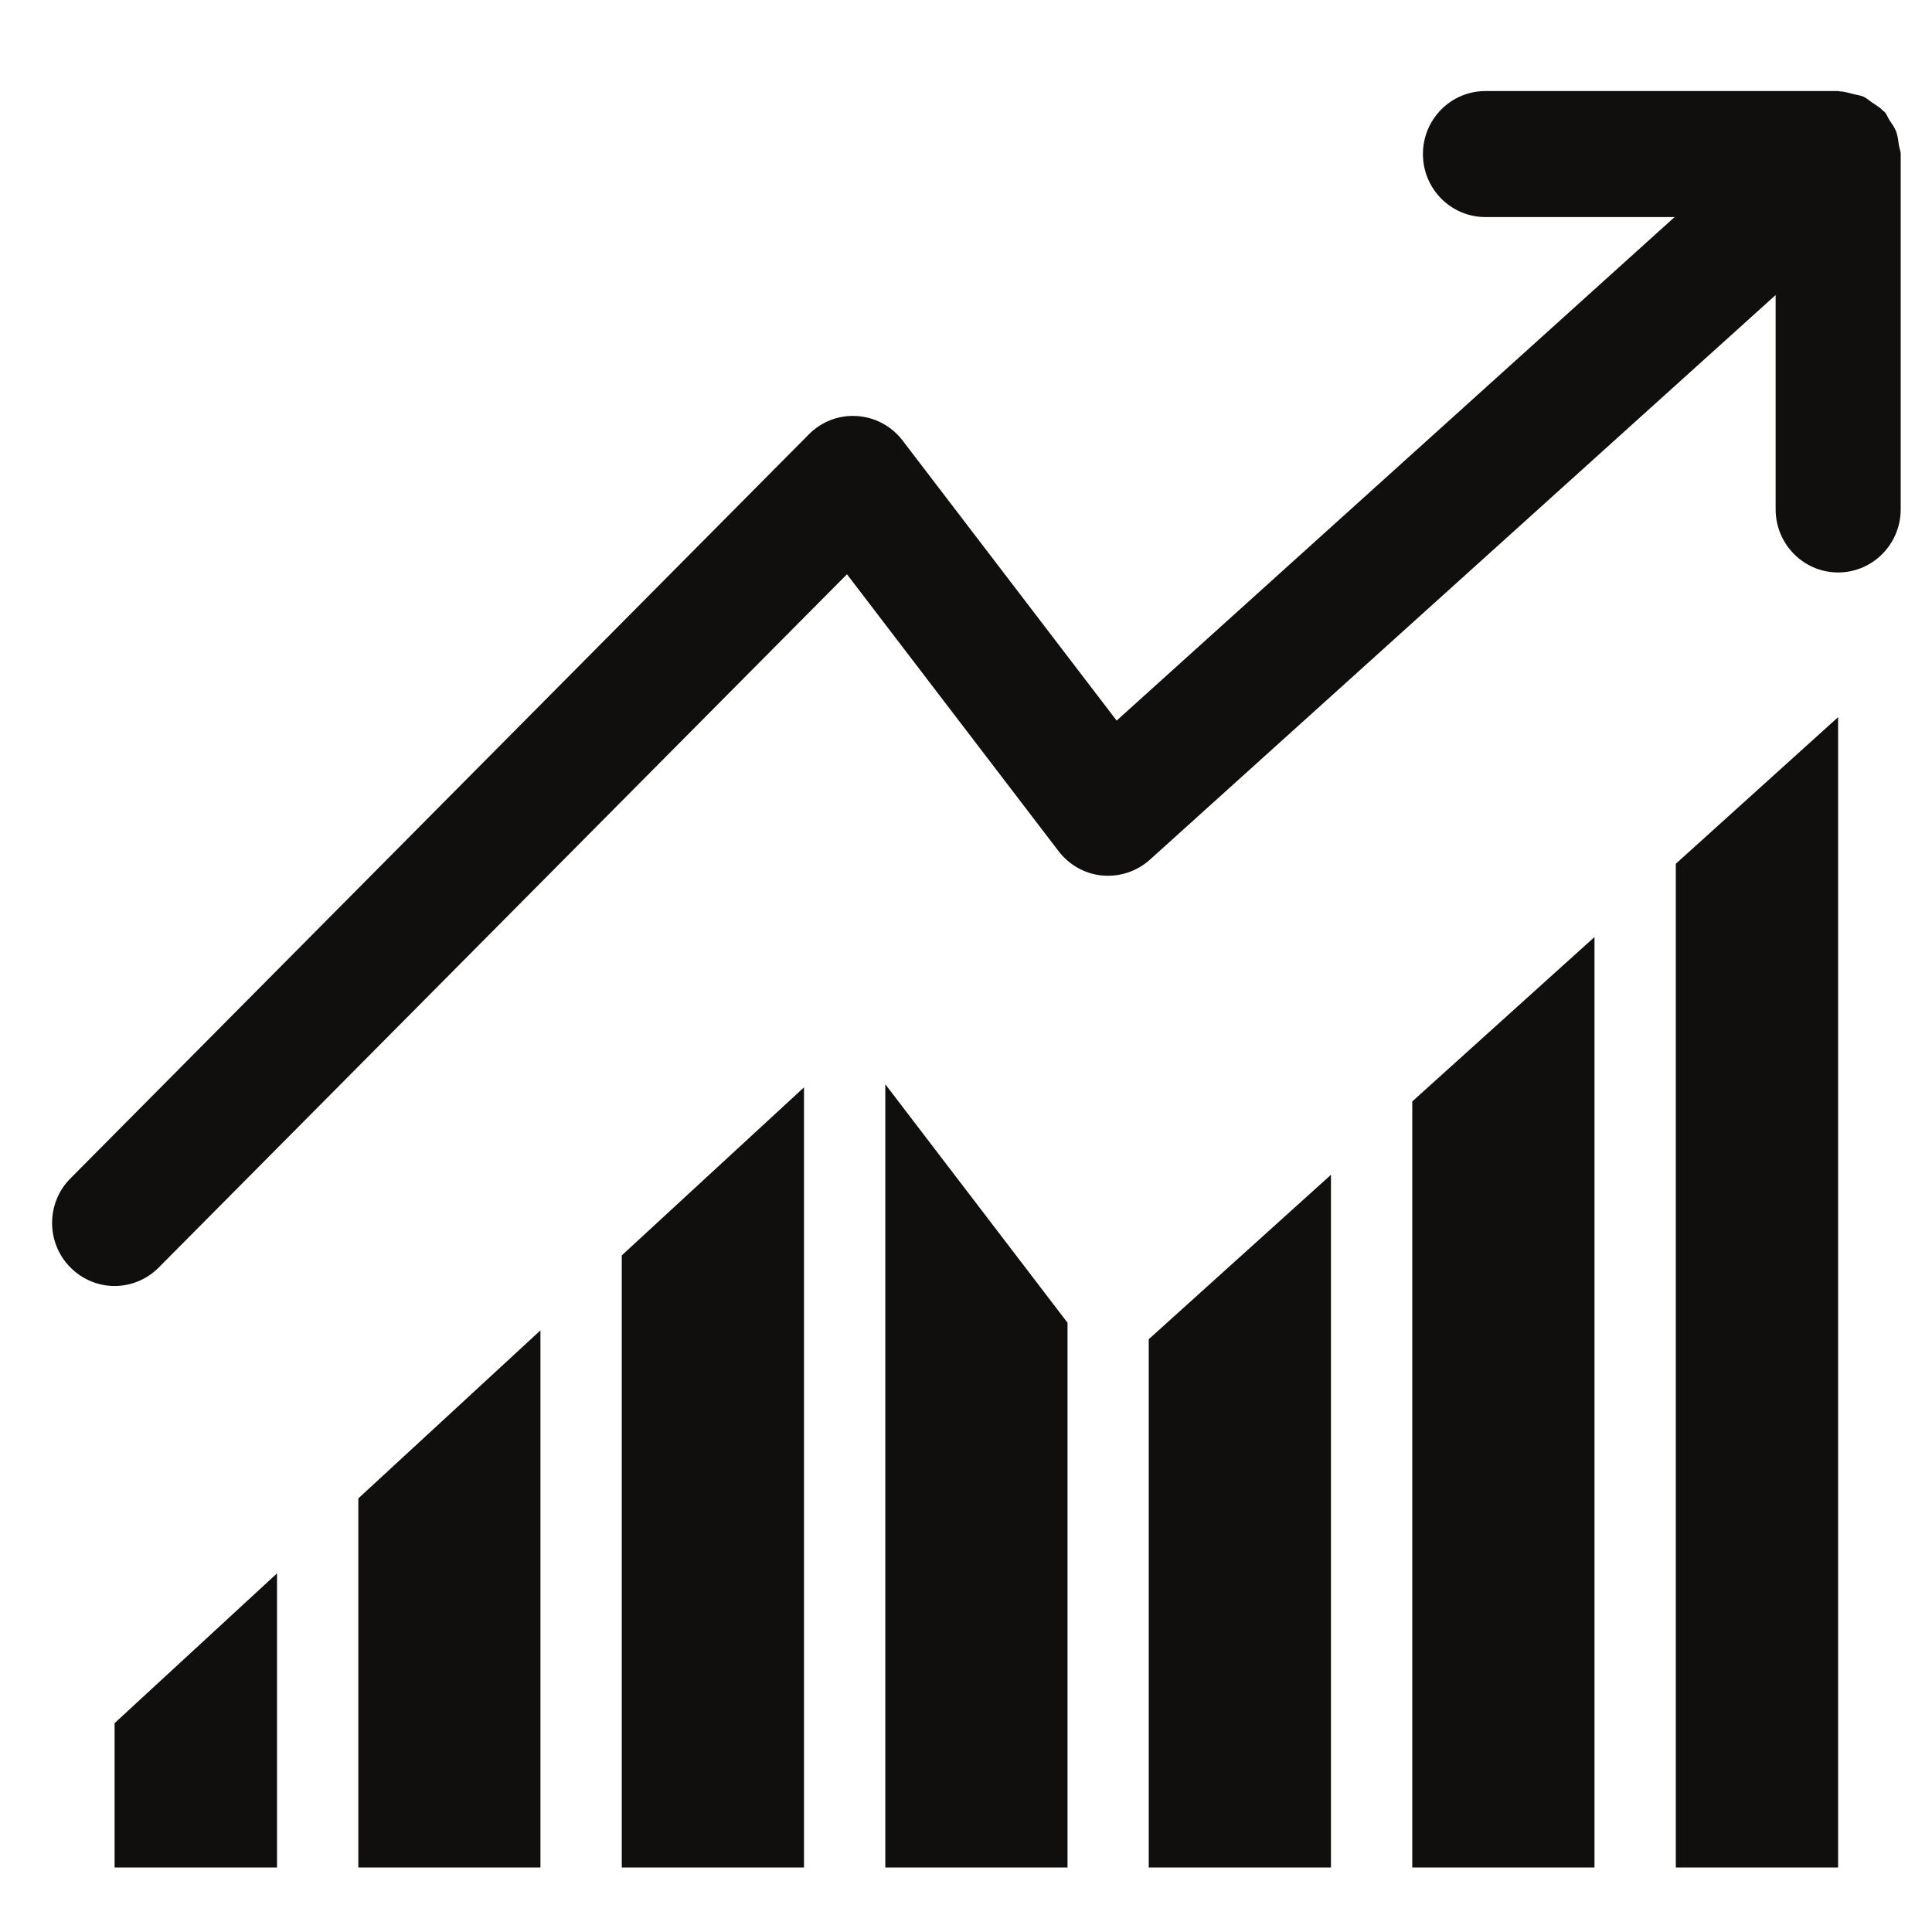 <svg xmlns="http://www.w3.org/2000/svg" xmlns:xlink="http://www.w3.org/1999/xlink" width="100" zoomAndPan="magnify" viewBox="0 0 75 75" height="100" preserveAspectRatio="xMidYMid meet" version="1.0"><defs><clipPath id="d051a0ab3a"><path d="M 2 3.523 L 73.785 3.523 L 73.785 50 L 2 50 Z M 2 3.523 " clip-rule="nonzero"/></clipPath><clipPath id="6f89b9fc64"><path d="M 44 45 L 52 45 L 52 72.523 L 44 72.523 Z M 44 45 " clip-rule="nonzero"/></clipPath><clipPath id="53f89b3080"><path d="M 13 51 L 21 51 L 21 72.523 L 13 72.523 Z M 13 51 " clip-rule="nonzero"/></clipPath><clipPath id="4a0e7670e8"><path d="M 24 42 L 32 42 L 32 72.523 L 24 72.523 Z M 24 42 " clip-rule="nonzero"/></clipPath><clipPath id="d5928f095f"><path d="M 34 42 L 42 42 L 42 72.523 L 34 72.523 Z M 34 42 " clip-rule="nonzero"/></clipPath><clipPath id="b1f0e6ae0f"><path d="M 54 36 L 62 36 L 62 72.523 L 54 72.523 Z M 54 36 " clip-rule="nonzero"/></clipPath><clipPath id="fbfad545f0"><path d="M 65 27 L 72 27 L 72 72.523 L 65 72.523 Z M 65 27 " clip-rule="nonzero"/></clipPath><clipPath id="76c8d6b958"><path d="M 4 61 L 11 61 L 11 72.523 L 4 72.523 Z M 4 61 " clip-rule="nonzero"/></clipPath></defs><g clip-path="url(#d051a0ab3a)"><path fill="#100f0d" d="M 73.715 5.633 C 73.688 5.453 73.672 5.281 73.609 5.109 C 73.547 4.941 73.441 4.805 73.344 4.656 C 73.281 4.555 73.246 4.441 73.164 4.348 C 73.148 4.332 73.129 4.324 73.113 4.309 C 72.988 4.176 72.828 4.082 72.676 3.98 C 72.566 3.906 72.465 3.809 72.344 3.754 C 72.219 3.699 72.082 3.688 71.949 3.652 C 71.773 3.609 71.602 3.551 71.422 3.547 C 71.398 3.547 71.379 3.535 71.355 3.535 L 57.664 3.535 C 56.324 3.535 55.238 4.629 55.238 5.98 C 55.238 7.332 56.324 8.426 57.664 8.426 L 65.008 8.426 L 43.348 27.973 L 35.039 17.102 C 34.613 16.543 33.969 16.195 33.27 16.152 C 32.578 16.102 31.891 16.363 31.398 16.863 L 2.734 45.746 C 1.785 46.699 1.785 48.25 2.734 49.203 C 3.207 49.68 3.828 49.922 4.449 49.922 C 5.07 49.922 5.691 49.68 6.164 49.203 L 32.879 22.293 L 41.094 33.043 C 41.508 33.582 42.121 33.926 42.793 33.988 C 43.461 34.047 44.133 33.828 44.637 33.375 L 68.93 11.453 L 68.93 19.773 C 68.93 21.125 70.016 22.223 71.355 22.223 C 72.695 22.223 73.785 21.125 73.785 19.773 L 73.785 5.98 C 73.785 5.855 73.73 5.75 73.715 5.633 " fill-opacity="1" fill-rule="nonzero"/></g><g clip-path="url(#6f89b9fc64)"><path fill="#100f0d" d="M 44.594 72.496 L 51.668 72.496 L 51.668 45.605 L 44.594 51.988 L 44.594 72.496 " fill-opacity="1" fill-rule="nonzero"/></g><g clip-path="url(#53f89b3080)"><path fill="#100f0d" d="M 13.91 72.496 L 20.98 72.496 L 20.98 51.645 L 13.91 58.168 L 13.91 72.496 " fill-opacity="1" fill-rule="nonzero"/></g><g clip-path="url(#4a0e7670e8)"><path fill="#100f0d" d="M 24.137 72.496 L 31.211 72.496 L 31.211 42.211 L 24.137 48.734 L 24.137 72.496 " fill-opacity="1" fill-rule="nonzero"/></g><g clip-path="url(#d5928f095f)"><path fill="#100f0d" d="M 34.367 72.496 L 41.441 72.496 L 41.441 51.348 L 34.367 42.09 L 34.367 72.496 " fill-opacity="1" fill-rule="nonzero"/></g><g clip-path="url(#b1f0e6ae0f)"><path fill="#100f0d" d="M 54.824 72.496 L 61.898 72.496 L 61.898 36.375 L 54.824 42.758 L 54.824 72.496 " fill-opacity="1" fill-rule="nonzero"/></g><g clip-path="url(#fbfad545f0)"><path fill="#100f0d" d="M 65.055 72.496 L 71.355 72.496 C 71.355 61.586 71.355 27.84 71.355 27.84 L 65.055 33.531 L 65.055 72.496 " fill-opacity="1" fill-rule="nonzero"/></g><g clip-path="url(#76c8d6b958)"><path fill="#100f0d" d="M 4.449 72.496 L 10.754 72.496 L 10.754 61.078 L 4.449 66.891 L 4.449 72.496 " fill-opacity="1" fill-rule="nonzero"/></g></svg>